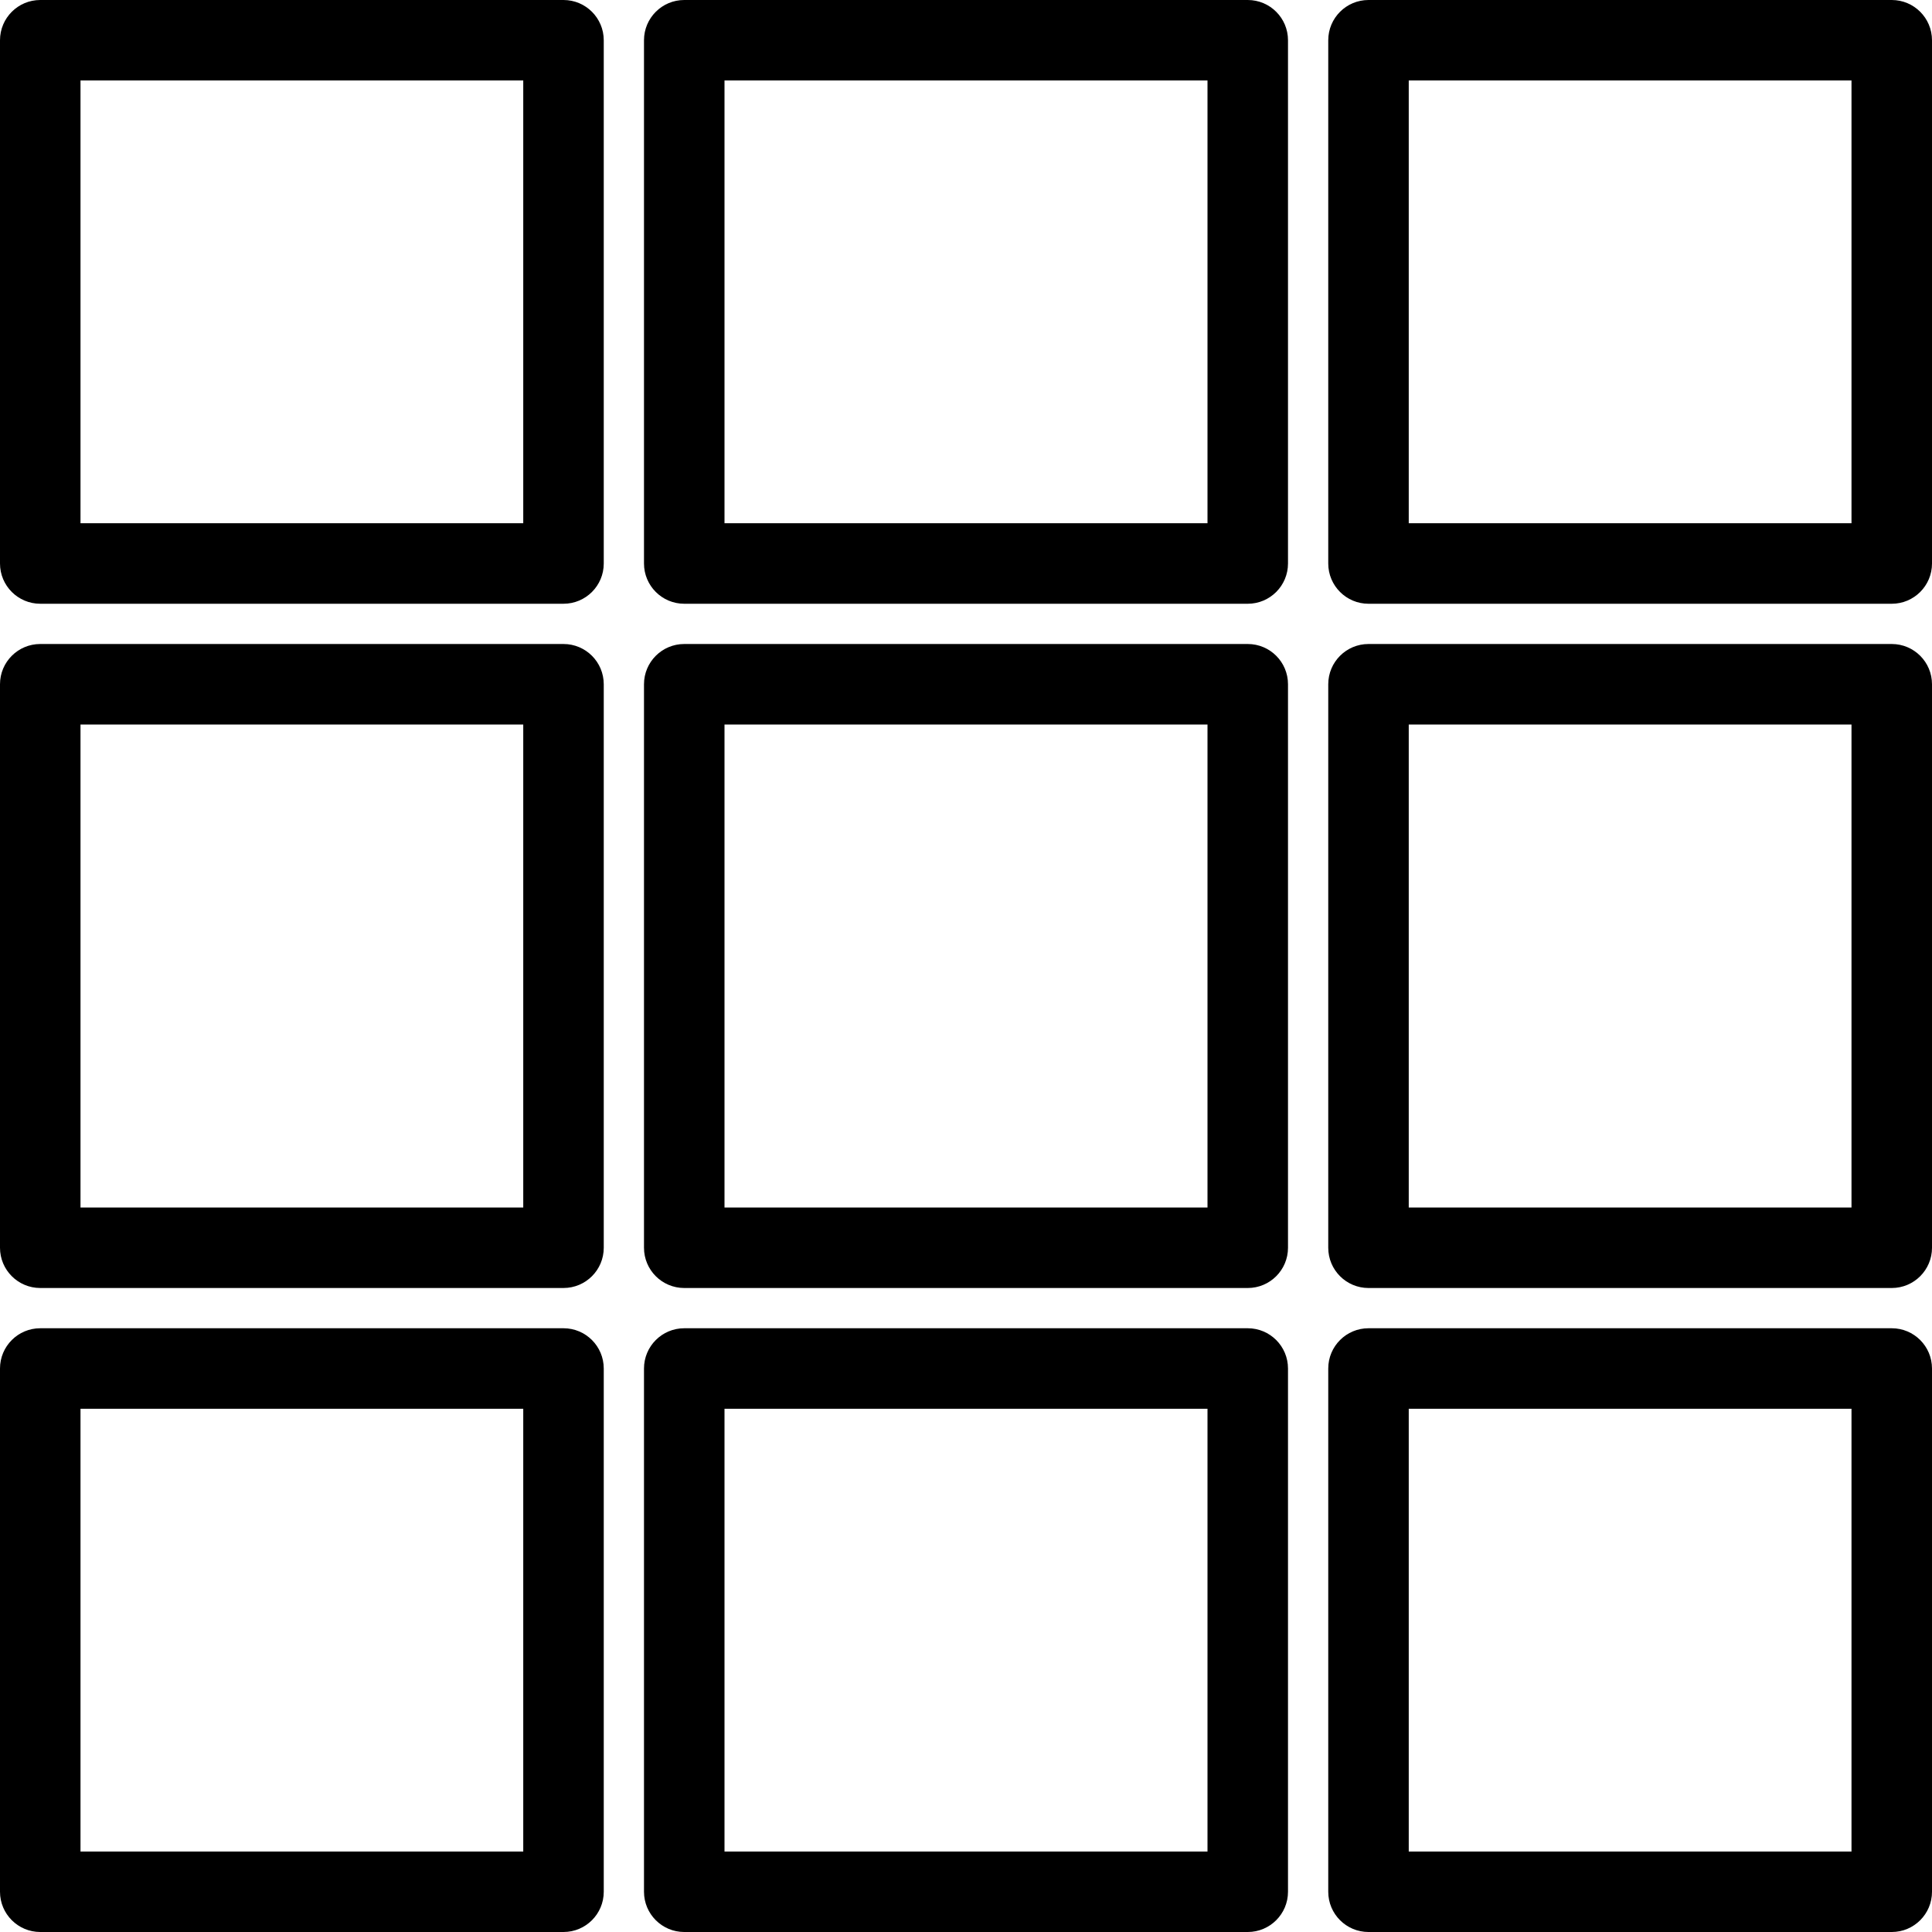 <?xml version="1.0" encoding="iso-8859-1"?>
<!-- Uploaded to: SVG Repo, www.svgrepo.com, Generator: SVG Repo Mixer Tools -->
<svg fill="#000000" height="800px" width="800px" version="1.1" id="Layer_1" xmlns="http://www.w3.org/2000/svg" xmlns:xlink="http://www.w3.org/1999/xlink" 
	 viewBox="0 0 512 512" xml:space="preserve">
<g>
	<g>
		<g>
			<path d="M149.333,0H10.667C4.776,0,0,4.776,0,10.667v138.667C0,155.224,4.776,160,10.667,160h138.667
				c5.891,0,10.667-4.776,10.667-10.667V10.667C160,4.776,155.224,0,149.333,0z M138.667,138.667H21.333V21.333h117.333V138.667z"/>
			<path d="M330.667,0H181.333c-5.891,0-10.667,4.776-10.667,10.667v138.667c0,5.891,4.776,10.667,10.667,10.667h149.333
				c5.891,0,10.667-4.776,10.667-10.667V10.667C341.333,4.776,336.558,0,330.667,0z M320,138.667H192V21.333h128V138.667z"/>
			<path d="M501.333,0H362.667C356.776,0,352,4.776,352,10.667v138.667c0,5.891,4.776,10.667,10.667,10.667h138.667
				c5.891,0,10.667-4.776,10.667-10.667V10.667C512,4.776,507.224,0,501.333,0z M490.667,138.667H373.333V21.333h117.333V138.667z"
				/>
			<path d="M149.333,170.667H10.667C4.776,170.667,0,175.442,0,181.333v149.333c0,5.891,4.776,10.667,10.667,10.667h138.667
				c5.891,0,10.667-4.776,10.667-10.667V181.333C160,175.442,155.224,170.667,149.333,170.667z M138.667,320H21.333V192h117.333V320
				z"/>
			<path d="M330.667,170.667H181.333c-5.891,0-10.667,4.776-10.667,10.667v149.333c0,5.891,4.776,10.667,10.667,10.667h149.333
				c5.891,0,10.667-4.776,10.667-10.667V181.333C341.333,175.442,336.558,170.667,330.667,170.667z M320,320H192V192h128V320z"/>
			<path d="M501.333,170.667H362.667c-5.891,0-10.667,4.776-10.667,10.667v149.333c0,5.891,4.776,10.667,10.667,10.667h138.667
				c5.891,0,10.667-4.776,10.667-10.667V181.333C512,175.442,507.224,170.667,501.333,170.667z M490.667,320H373.333V192h117.333
				V320z"/>
			<path d="M149.333,352H10.667C4.776,352,0,356.776,0,362.667v138.667C0,507.224,4.776,512,10.667,512h138.667
				c5.891,0,10.667-4.776,10.667-10.667V362.667C160,356.776,155.224,352,149.333,352z M138.667,490.667H21.333V373.333h117.333
				V490.667z"/>
			<path d="M330.667,352H181.333c-5.891,0-10.667,4.776-10.667,10.667v138.667c0,5.891,4.776,10.667,10.667,10.667h149.333
				c5.891,0,10.667-4.776,10.667-10.667V362.667C341.333,356.776,336.558,352,330.667,352z M320,490.667H192V373.333h128V490.667z"
				/>
			<path d="M501.333,352H362.667c-5.891,0-10.667,4.776-10.667,10.667v138.667c0,5.891,4.776,10.667,10.667,10.667h138.667
				c5.891,0,10.667-4.776,10.667-10.667V362.667C512,356.776,507.224,352,501.333,352z M490.667,490.667H373.333V373.333h117.333
				V490.667z"/>
		</g>
	</g>
</g>
</svg>